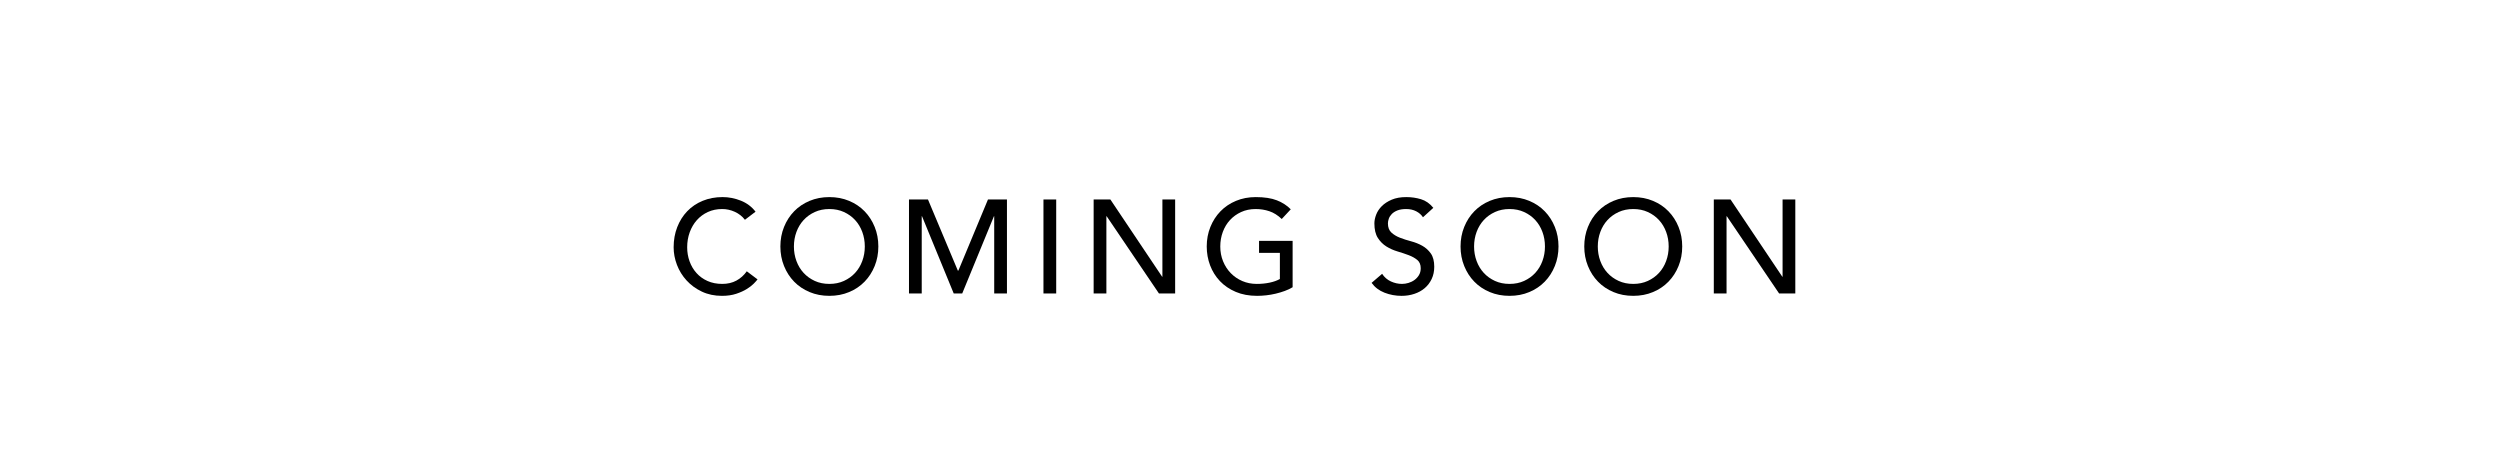 <?xml version="1.0" encoding="utf-8"?>
<!-- Generator: Adobe Illustrator 15.0.0, SVG Export Plug-In . SVG Version: 6.00 Build 0)  -->
<!DOCTYPE svg PUBLIC "-//W3C//DTD SVG 1.1//EN" "http://www.w3.org/Graphics/SVG/1.1/DTD/svg11.dtd">
<svg version="1.1" id="Layer_1" xmlns="http://www.w3.org/2000/svg" xmlns:xlink="http://www.w3.org/1999/xlink" x="0px" y="0px"
	 width="226px" height="43px" viewBox="0 0 226 43" enable-background="new 0 0 226 43" xml:space="preserve">
<g>
	<path d="M67.341,19.869c-0.24-0.312-0.544-0.552-0.912-0.72c-0.368-0.168-0.749-0.252-1.14-0.252c-0.48,0-0.914,0.09-1.302,0.27
		c-0.388,0.18-0.72,0.426-0.996,0.738c-0.276,0.312-0.49,0.678-0.642,1.098c-0.152,0.42-0.228,0.87-0.228,1.35
		c0,0.448,0.072,0.872,0.216,1.272s0.352,0.752,0.624,1.056c0.272,0.304,0.604,0.544,0.996,0.72s0.836,0.264,1.332,0.264
		c0.488,0,0.916-0.1,1.284-0.3c0.368-0.2,0.68-0.48,0.936-0.84l0.972,0.732c-0.064,0.088-0.176,0.214-0.336,0.378
		s-0.372,0.328-0.636,0.492c-0.264,0.164-0.582,0.309-0.954,0.432c-0.372,0.124-0.802,0.186-1.29,0.186
		c-0.672,0-1.278-0.127-1.818-0.383c-0.54-0.256-1-0.592-1.38-1.008s-0.67-0.886-0.87-1.41c-0.2-0.524-0.3-1.054-0.3-1.59
		c0-0.656,0.108-1.262,0.324-1.818c0.216-0.556,0.518-1.036,0.906-1.44c0.388-0.404,0.854-0.718,1.398-0.942s1.144-0.336,1.8-0.336
		c0.56,0,1.11,0.108,1.65,0.324c0.54,0.216,0.982,0.548,1.326,0.996L67.341,19.869z"/>
	<path d="M74.974,26.744c-0.648,0-1.244-0.113-1.788-0.342c-0.544-0.228-1.01-0.542-1.398-0.941c-0.388-0.4-0.692-0.872-0.912-1.416
		c-0.22-0.544-0.33-1.132-0.33-1.764c0-0.632,0.11-1.22,0.33-1.764c0.22-0.544,0.524-1.016,0.912-1.416
		c0.388-0.4,0.854-0.714,1.398-0.942c0.544-0.228,1.14-0.342,1.788-0.342s1.244,0.114,1.788,0.342s1.01,0.542,1.398,0.942
		c0.388,0.4,0.692,0.872,0.912,1.416c0.22,0.544,0.33,1.132,0.33,1.764c0,0.632-0.11,1.22-0.33,1.764
		c-0.22,0.544-0.524,1.016-0.912,1.416c-0.388,0.4-0.854,0.714-1.398,0.941C76.217,26.631,75.622,26.744,74.974,26.744z
		 M74.974,25.665c0.488,0,0.928-0.09,1.32-0.27c0.392-0.18,0.728-0.422,1.008-0.726c0.28-0.304,0.496-0.662,0.648-1.074
		c0.152-0.412,0.228-0.85,0.228-1.314s-0.076-0.902-0.228-1.314c-0.152-0.412-0.368-0.77-0.648-1.074
		c-0.28-0.304-0.616-0.546-1.008-0.726c-0.392-0.18-0.832-0.27-1.32-0.27c-0.488,0-0.928,0.09-1.32,0.27
		c-0.392,0.18-0.728,0.422-1.008,0.726c-0.28,0.304-0.496,0.662-0.648,1.074c-0.152,0.412-0.228,0.85-0.228,1.314
		s0.076,0.902,0.228,1.314c0.152,0.412,0.368,0.77,0.648,1.074c0.28,0.304,0.616,0.546,1.008,0.726
		C74.045,25.575,74.485,25.665,74.974,25.665z"/>
	<path d="M82.173,18.033h1.716l2.7,6.432h0.048l2.676-6.432h1.716v8.497h-1.152v-6.984h-0.024l-2.868,6.984h-0.768l-2.868-6.984
		h-0.024v6.984h-1.152V18.033z"/>
	<path d="M94.329,18.033h1.152v8.497h-1.152V18.033z"/>
	<path d="M98.865,18.033h1.512l4.68,6.984h0.024v-6.984h1.152v8.497h-1.464l-4.728-6.984h-0.024v6.984h-1.152V18.033z"/>
	<path d="M116.853,21.777v4.188c-0.208,0.128-0.444,0.24-0.708,0.336s-0.538,0.178-0.822,0.246c-0.283,0.068-0.572,0.117-0.863,0.15
		c-0.292,0.031-0.566,0.047-0.823,0.047c-0.72,0-1.362-0.119-1.926-0.359s-1.04-0.564-1.428-0.972
		c-0.388-0.408-0.684-0.882-0.888-1.422s-0.306-1.11-0.306-1.71c0-0.632,0.11-1.22,0.33-1.764c0.22-0.544,0.524-1.016,0.912-1.416
		c0.388-0.4,0.854-0.714,1.398-0.942c0.544-0.228,1.14-0.342,1.788-0.342c0.784,0,1.424,0.098,1.92,0.294
		c0.495,0.196,0.912,0.466,1.248,0.81l-0.815,0.876c-0.354-0.336-0.725-0.57-1.117-0.702c-0.392-0.132-0.804-0.198-1.235-0.198
		c-0.488,0-0.928,0.09-1.32,0.27c-0.392,0.18-0.728,0.422-1.008,0.726c-0.28,0.304-0.496,0.662-0.648,1.074
		c-0.152,0.412-0.228,0.85-0.228,1.314c0,0.48,0.084,0.926,0.252,1.338c0.168,0.412,0.4,0.77,0.696,1.074s0.644,0.542,1.044,0.714
		c0.4,0.172,0.836,0.258,1.308,0.258c0.408,0,0.794-0.038,1.158-0.114c0.364-0.076,0.674-0.186,0.93-0.33v-2.364h-1.884v-1.08
		H116.853z"/>
	<path d="M124.942,24.753c0.207,0.312,0.473,0.542,0.797,0.69s0.658,0.222,1.002,0.222c0.192,0,0.389-0.03,0.588-0.09
		c0.2-0.06,0.383-0.15,0.547-0.27s0.298-0.268,0.402-0.444c0.104-0.176,0.155-0.38,0.155-0.612c0-0.328-0.104-0.578-0.312-0.75
		c-0.209-0.172-0.467-0.316-0.774-0.432c-0.308-0.116-0.644-0.228-1.008-0.336s-0.7-0.258-1.009-0.45
		c-0.308-0.192-0.565-0.45-0.773-0.774c-0.208-0.324-0.312-0.762-0.312-1.314c0-0.248,0.055-0.512,0.162-0.792
		c0.108-0.28,0.278-0.536,0.51-0.768c0.232-0.232,0.531-0.426,0.895-0.582c0.364-0.156,0.803-0.234,1.314-0.234
		c0.463,0,0.908,0.064,1.332,0.192s0.795,0.388,1.115,0.78l-0.936,0.852c-0.145-0.224-0.348-0.404-0.611-0.54
		c-0.265-0.136-0.564-0.204-0.9-0.204c-0.32,0-0.586,0.042-0.799,0.126c-0.211,0.084-0.382,0.192-0.51,0.324
		c-0.128,0.132-0.218,0.274-0.27,0.426c-0.053,0.152-0.078,0.292-0.078,0.42c0,0.36,0.104,0.636,0.312,0.828
		c0.207,0.192,0.465,0.348,0.773,0.468s0.645,0.228,1.008,0.324c0.364,0.096,0.7,0.23,1.008,0.402
		c0.309,0.172,0.566,0.404,0.774,0.696c0.208,0.292,0.312,0.694,0.312,1.206c0,0.408-0.078,0.776-0.233,1.104
		c-0.156,0.328-0.366,0.604-0.63,0.828c-0.264,0.225-0.576,0.396-0.937,0.516c-0.36,0.12-0.743,0.18-1.151,0.18
		c-0.545,0-1.061-0.096-1.549-0.287c-0.488-0.192-0.875-0.488-1.164-0.888L124.942,24.753z"/>
	<path d="M136.461,26.744c-0.648,0-1.244-0.113-1.788-0.342c-0.544-0.228-1.011-0.542-1.397-0.941
		c-0.389-0.4-0.693-0.872-0.912-1.416c-0.221-0.544-0.33-1.132-0.33-1.764c0-0.632,0.109-1.22,0.33-1.764
		c0.219-0.544,0.523-1.016,0.912-1.416c0.387-0.4,0.854-0.714,1.397-0.942s1.14-0.342,1.788-0.342s1.244,0.114,1.787,0.342
		c0.545,0.228,1.011,0.542,1.398,0.942c0.389,0.4,0.692,0.872,0.912,1.416c0.221,0.544,0.33,1.132,0.33,1.764
		c0,0.632-0.109,1.22-0.33,1.764c-0.22,0.544-0.523,1.016-0.912,1.416c-0.388,0.4-0.854,0.714-1.398,0.941
		C137.706,26.631,137.11,26.744,136.461,26.744z M136.461,25.665c0.488,0,0.928-0.09,1.32-0.27c0.392-0.18,0.728-0.422,1.008-0.726
		c0.279-0.304,0.496-0.662,0.647-1.074c0.152-0.412,0.228-0.85,0.228-1.314s-0.075-0.902-0.228-1.314
		c-0.151-0.412-0.368-0.77-0.647-1.074c-0.28-0.304-0.616-0.546-1.008-0.726c-0.393-0.18-0.832-0.27-1.32-0.27
		s-0.928,0.09-1.32,0.27c-0.393,0.18-0.729,0.422-1.008,0.726c-0.28,0.304-0.496,0.662-0.648,1.074s-0.228,0.85-0.228,1.314
		s0.075,0.902,0.228,1.314c0.152,0.412,0.368,0.77,0.648,1.074c0.279,0.304,0.615,0.546,1.008,0.726
		C135.534,25.575,135.973,25.665,136.461,25.665z"/>
	<path d="M147.645,26.744c-0.648,0-1.244-0.113-1.788-0.342c-0.544-0.228-1.011-0.542-1.397-0.941
		c-0.389-0.4-0.693-0.872-0.912-1.416c-0.221-0.544-0.33-1.132-0.33-1.764c0-0.632,0.109-1.22,0.33-1.764
		c0.219-0.544,0.523-1.016,0.912-1.416c0.387-0.4,0.854-0.714,1.397-0.942s1.14-0.342,1.788-0.342s1.244,0.114,1.787,0.342
		c0.545,0.228,1.011,0.542,1.398,0.942c0.389,0.4,0.692,0.872,0.912,1.416c0.221,0.544,0.33,1.132,0.33,1.764
		c0,0.632-0.109,1.22-0.33,1.764c-0.22,0.544-0.523,1.016-0.912,1.416c-0.388,0.4-0.854,0.714-1.398,0.941
		C148.889,26.631,148.293,26.744,147.645,26.744z M147.645,25.665c0.488,0,0.928-0.09,1.32-0.27c0.392-0.18,0.728-0.422,1.008-0.726
		c0.279-0.304,0.496-0.662,0.647-1.074c0.152-0.412,0.228-0.85,0.228-1.314s-0.075-0.902-0.228-1.314
		c-0.151-0.412-0.368-0.77-0.647-1.074c-0.28-0.304-0.616-0.546-1.008-0.726c-0.393-0.18-0.832-0.27-1.32-0.27
		s-0.928,0.09-1.32,0.27c-0.393,0.18-0.729,0.422-1.008,0.726c-0.28,0.304-0.496,0.662-0.648,1.074s-0.228,0.85-0.228,1.314
		s0.075,0.902,0.228,1.314c0.152,0.412,0.368,0.77,0.648,1.074c0.279,0.304,0.615,0.546,1.008,0.726
		C146.717,25.575,147.157,25.665,147.645,25.665z"/>
	<path d="M154.928,18.033h1.512l4.681,6.984h0.024v-6.984h1.151v8.497h-1.464l-4.729-6.984h-0.023v6.984h-1.152V18.033z"/>
</g>
</svg>
